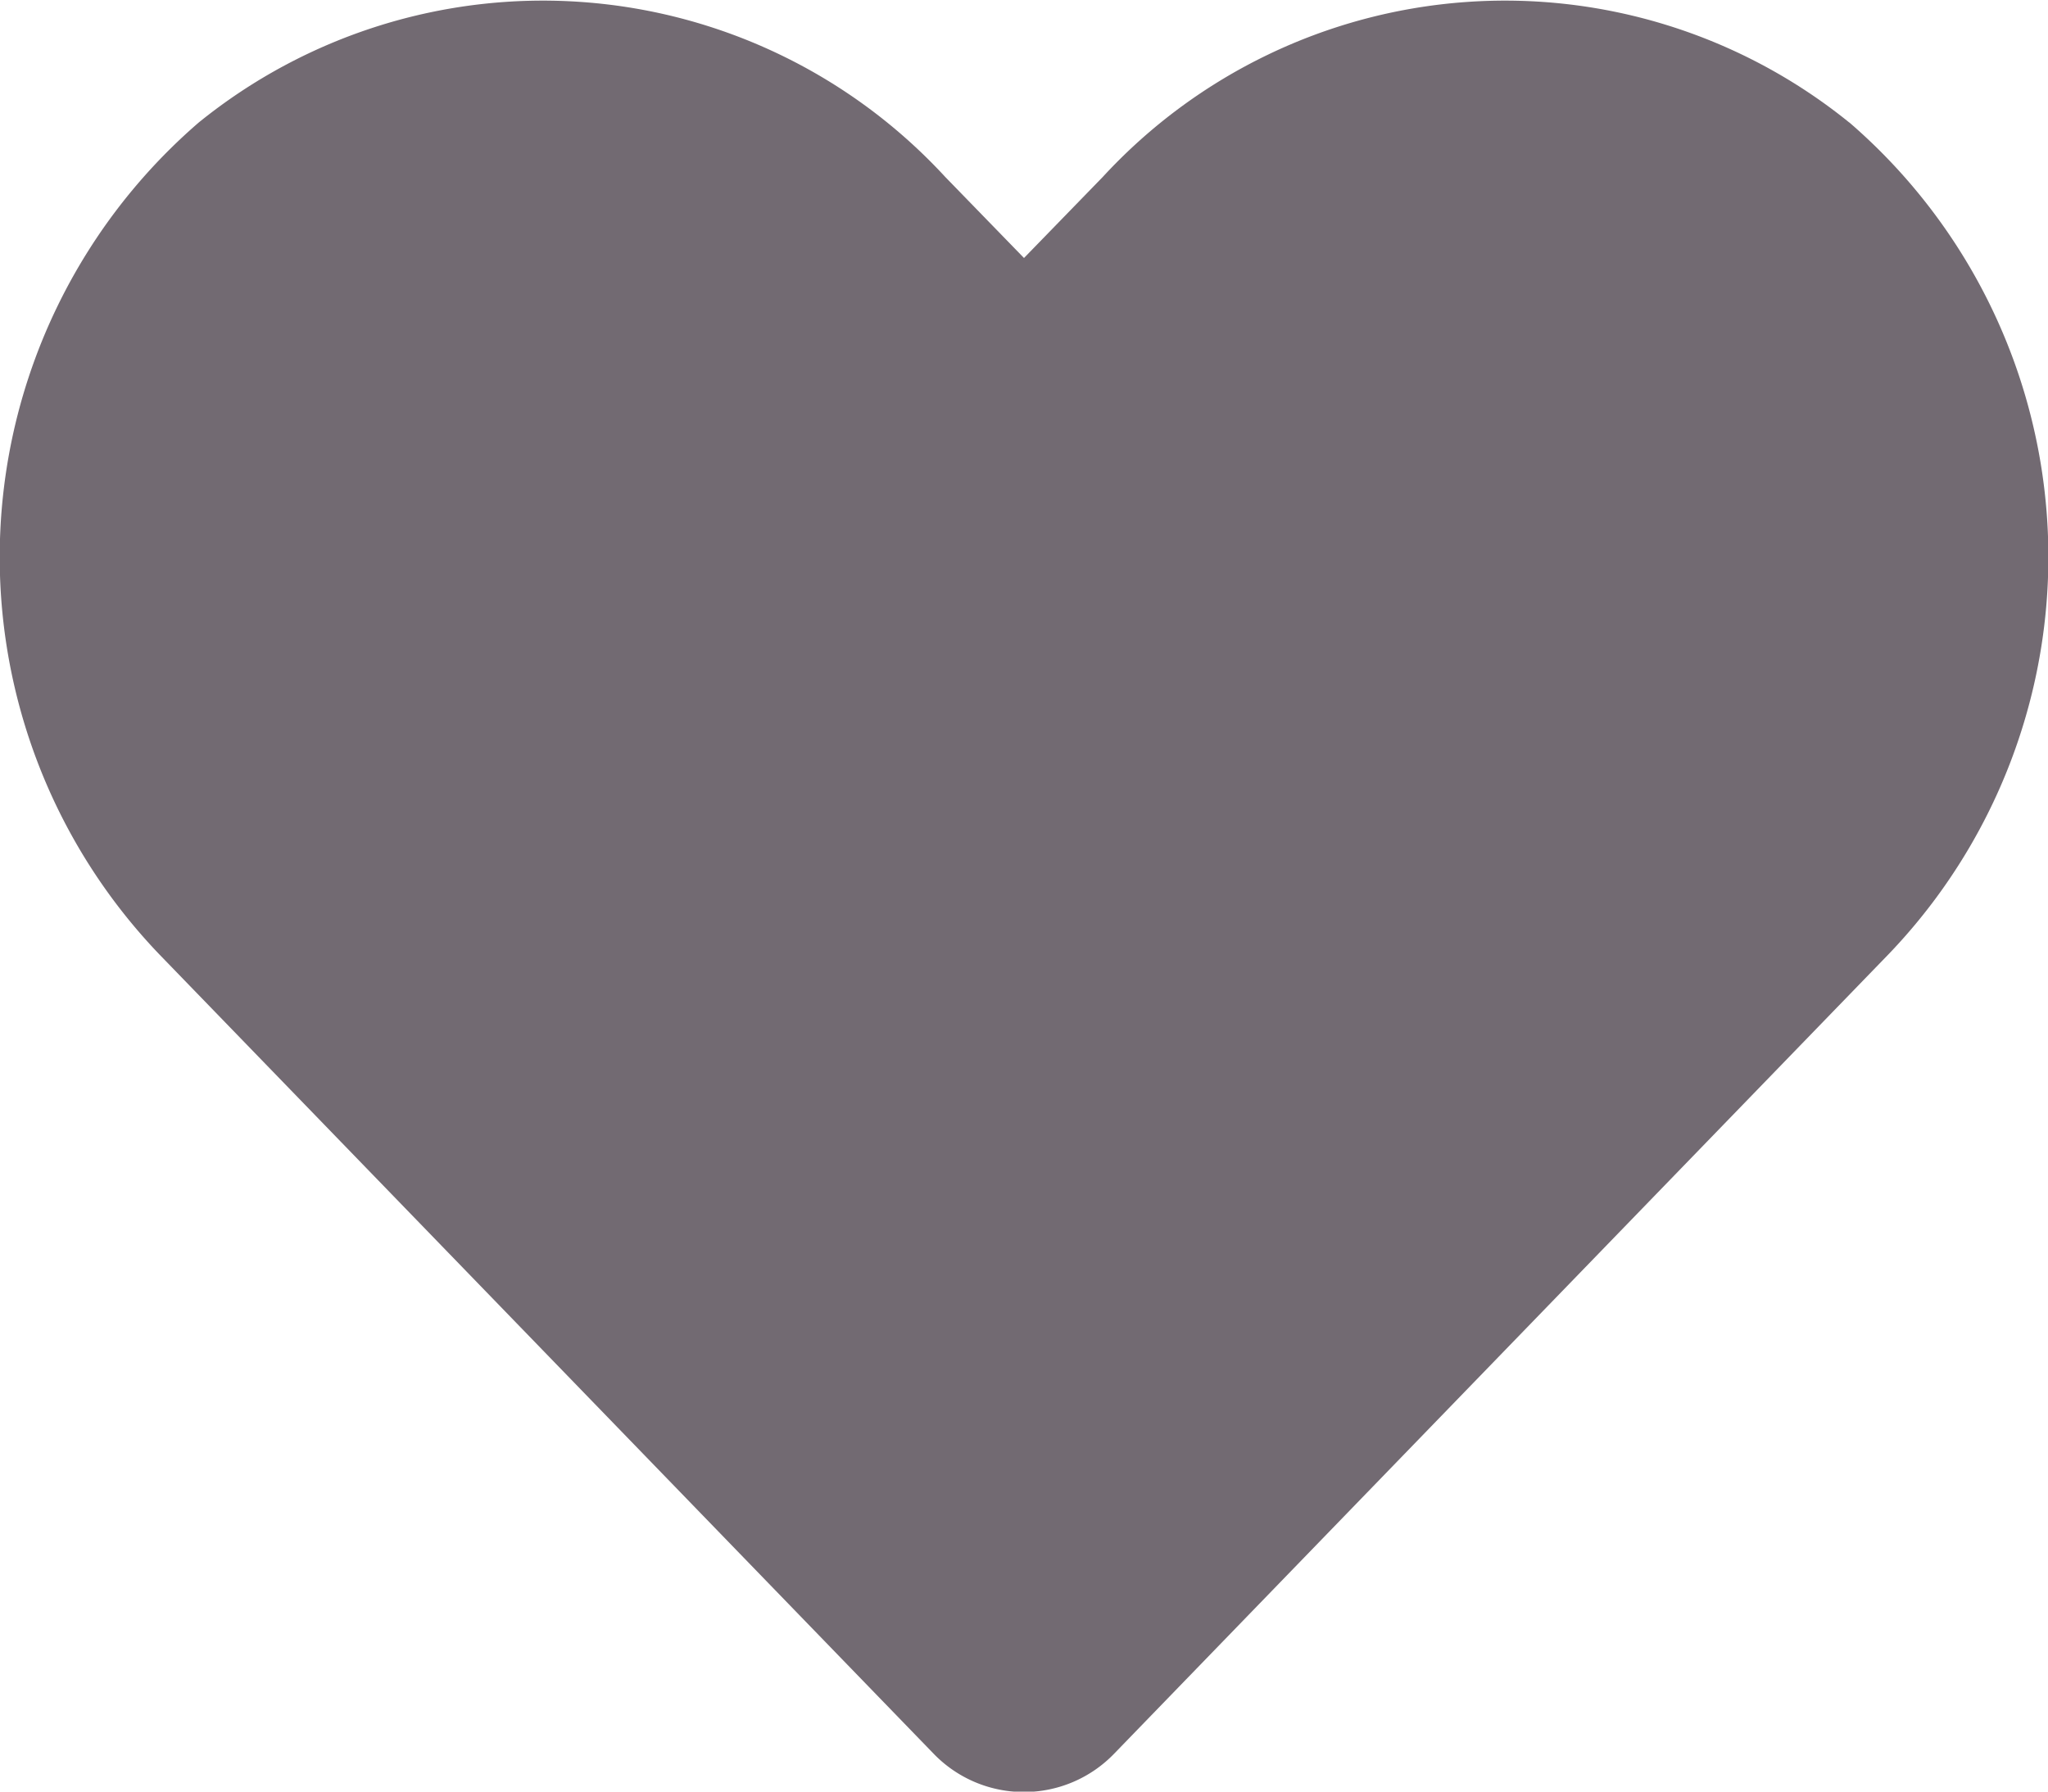 <svg xmlns="http://www.w3.org/2000/svg" width="16" height="14" viewBox="0 0 16 14"><path d="M14.435,32.924a4.273,4.273,0,0,0-5.831.425l-.616.634-.616-.634a4.273,4.273,0,0,0-5.831-.425,4.487,4.487,0,0,0-.309,6.5l6.047,6.244a.98.98,0,0,0,1.416,0l6.047-6.244a4.484,4.484,0,0,0-.306-6.5Z" transform="translate(0.012 -31.967)" fill="#726a72"/></svg>